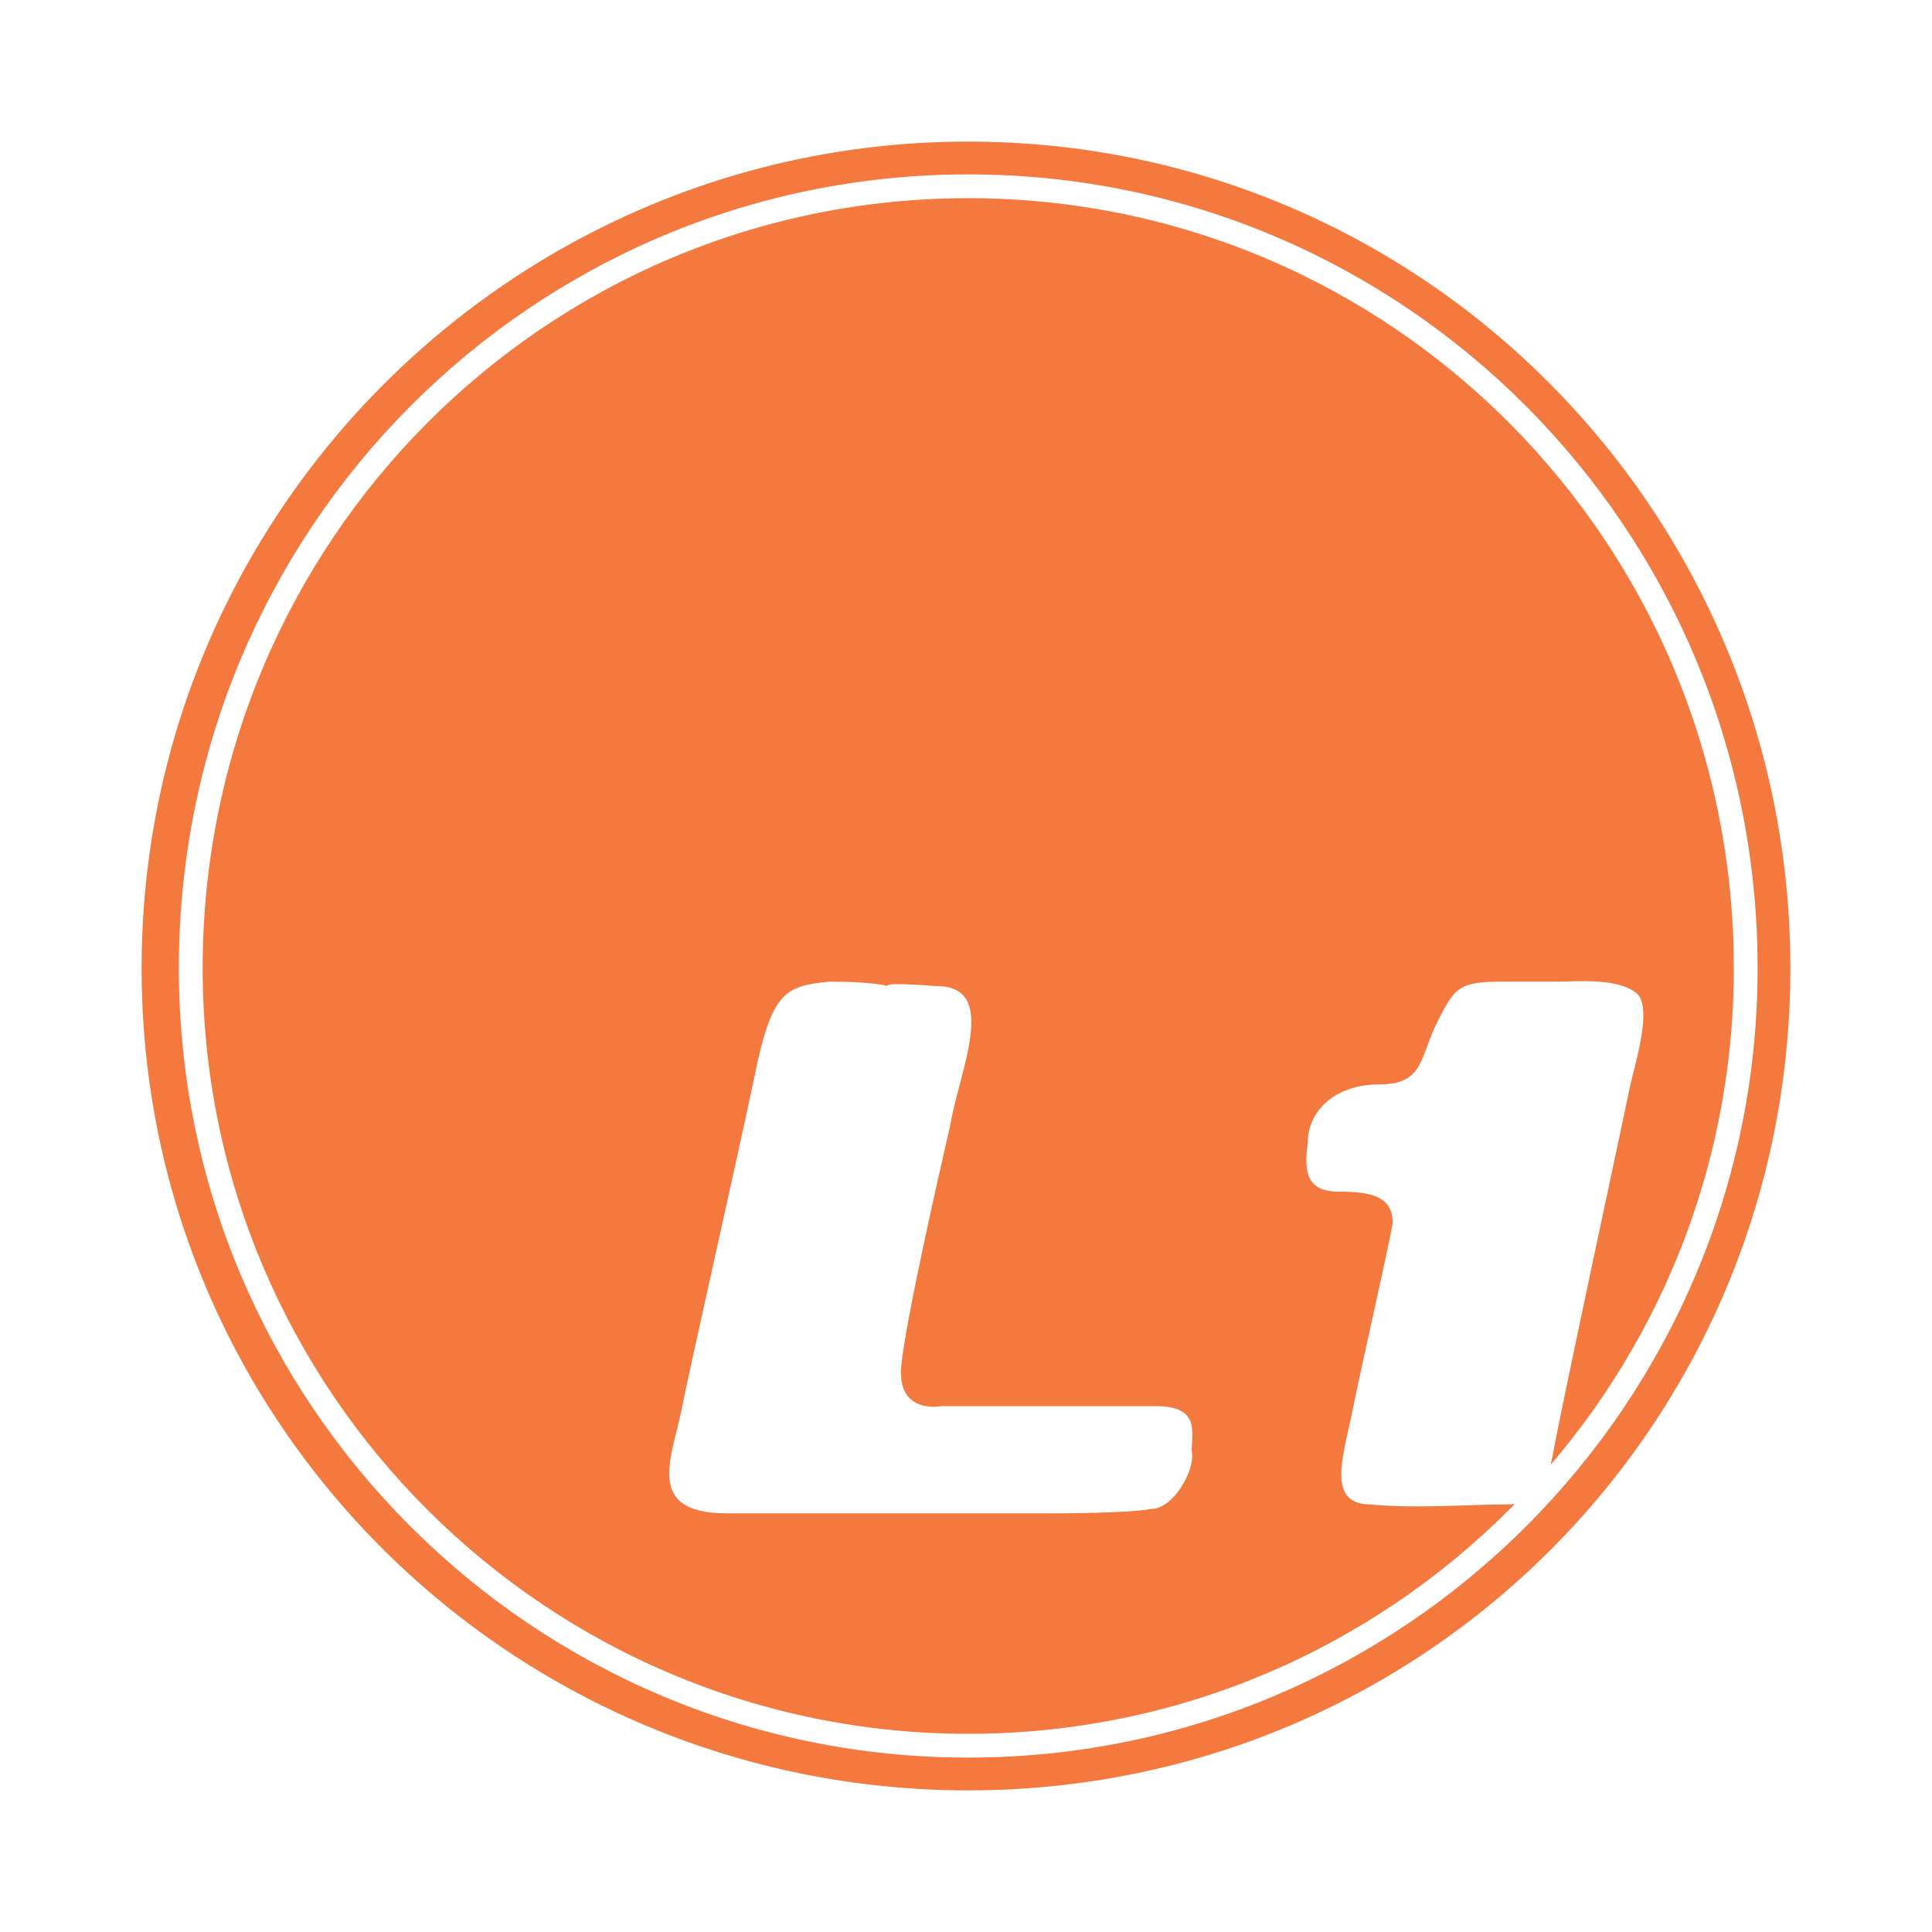 <?xml version="1.0" encoding="utf-8"?>
<!-- Generator: Adobe Illustrator 13.0.0, SVG Export Plug-In . SVG Version: 6.00 Build 14948)  -->
<!DOCTYPE svg PUBLIC "-//W3C//DTD SVG 1.0//EN" "http://www.w3.org/TR/2001/REC-SVG-20010904/DTD/svg10.dtd">
<svg version="1.0" id="Layer_1" xmlns="http://www.w3.org/2000/svg" xmlns:xlink="http://www.w3.org/1999/xlink" x="0px" y="0px"
	 width="192.756px" height="192.756px" viewBox="0 0 192.756 192.756" enable-background="new 0 0 192.756 192.756"
	 xml:space="preserve">
<g>
	<polygon fill-rule="evenodd" clip-rule="evenodd" fill="#FFFFFF" points="0,0 192.756,0 192.756,192.756 0,192.756 0,0 	"/>
	<path fill-rule="evenodd" clip-rule="evenodd" fill="#F4793E" d="M178.628,96.601c0,45.472-36.556,82.026-82.027,82.026
		c-45.471,0-82.473-36.555-82.473-82.026c0-45.471,37.001-82.473,82.473-82.473C142.072,14.128,178.628,51.129,178.628,96.601
		L178.628,96.601z"/>
	<path fill="none" stroke="#FFFFFF" stroke-width="2.373" stroke-miterlimit="2.613" d="M174.17,96.601
		c0,42.798-34.772,77.569-77.569,77.569c-42.796,0-77.569-34.771-77.569-77.569c0-43.243,34.772-78.015,77.569-78.015
		C139.397,18.586,174.17,53.358,174.17,96.601L174.17,96.601z"/>
	<path fill-rule="evenodd" clip-rule="evenodd" fill="#FFFFFF" d="M88.577,98.385c0,0-1.337-0.447-5.795-0.447
		c-4.458,0.447-5.795,0.893-7.579,9.809c-1.783,8.471-6.241,28.084-7.133,32.543c-0.891,4.904-4.012,10.699,4.458,10.699
		s32.542,0,32.542,0s7.579,0,9.809-0.445c2.229,0,4.458-4.014,4.012-5.795c0-1.783,0.892-4.459-3.566-4.459s-21.398,0-21.398,0
		s-4.458,0.891-4.012-4.012c0.446-4.459,3.566-18.277,4.903-24.074c0.892-5.35,4.904-13.818-1.337-13.818
		C87.686,97.938,88.577,98.385,88.577,98.385L88.577,98.385z"/>
	<path fill-rule="evenodd" clip-rule="evenodd" fill="#FFFFFF" d="M155.446,97.938c-2.229,0-0.892,0-5.35,0
		s-4.903,0.447-6.687,4.014s-1.338,6.24-5.796,6.24s-7.132,2.676-7.132,5.795c-0.446,3.121,0,4.904,3.119,4.904
		c3.121,0,5.351,0.445,5.351,3.121c-0.446,2.674-3.121,14.266-4.013,18.723c-0.892,4.459-2.675,9.361,1.783,9.361
		c4.458,0.447,9.808,0,13.374,0s4.013-0.891,4.904-5.348c0.892-4.904,7.132-33.881,7.578-36.111
		c0.445-2.229,2.229-7.578,0.892-9.361C161.688,97.492,157.229,97.938,155.446,97.938L155.446,97.938z"/>
</g>
</svg>
